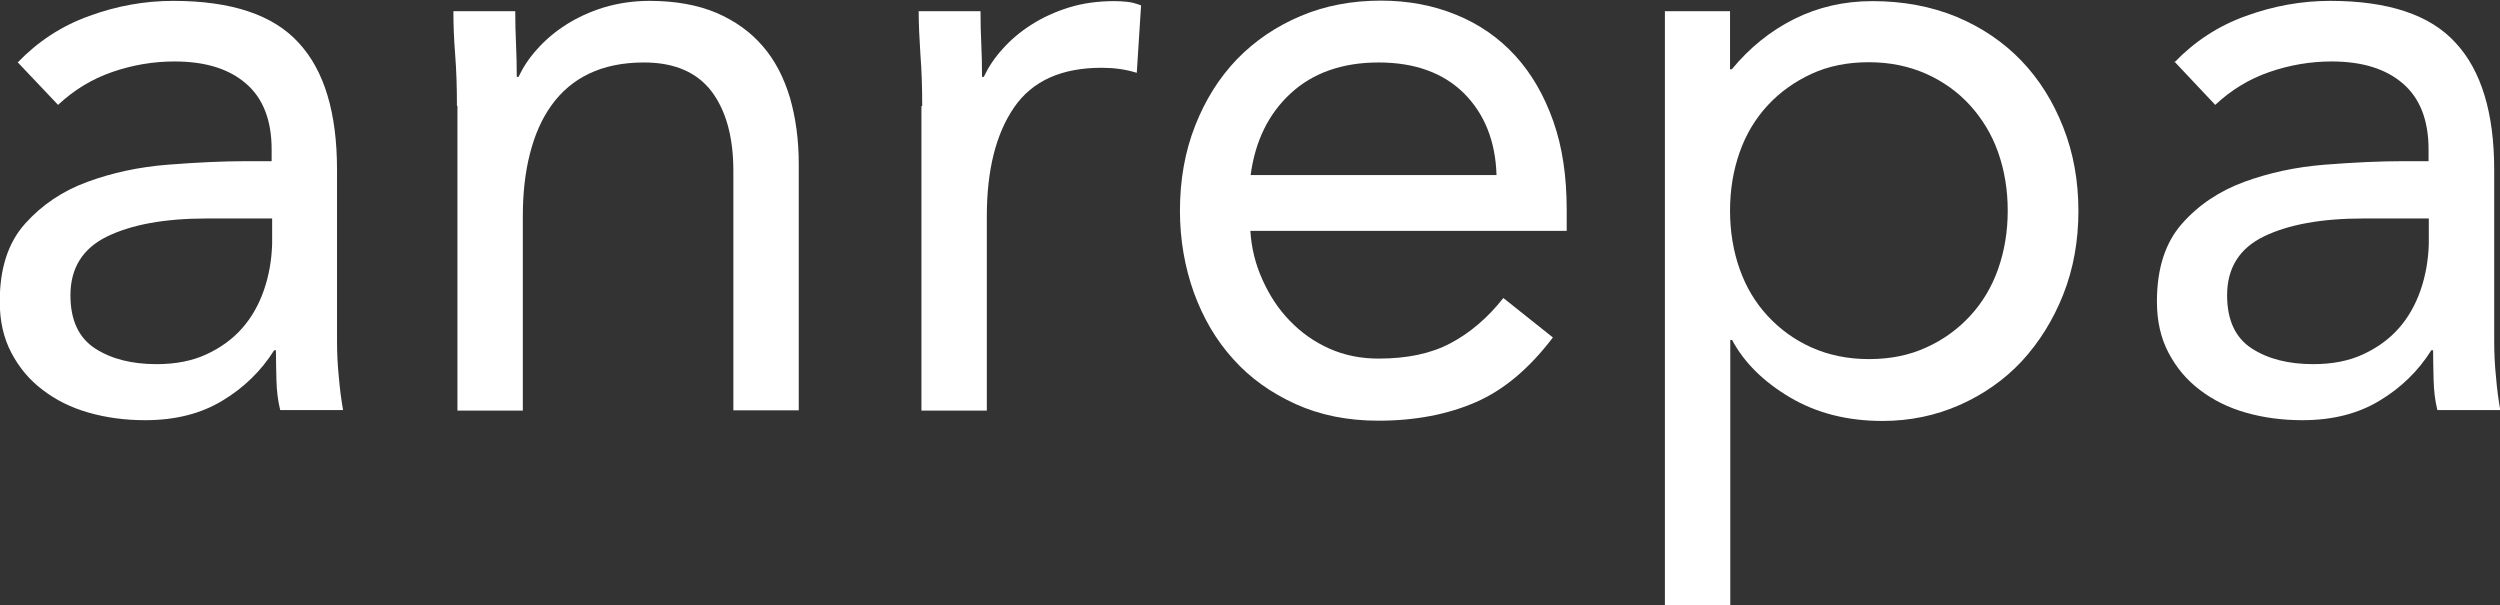<svg width="512" height="124" viewBox="0 0 512 124" fill="none" xmlns="http://www.w3.org/2000/svg">
<rect x="0" y="0" width="512" height="124" fill="#333333" stroke="none"/>
<g clip-path="url(#clip0_9962_16420)">
<path d="M3.619 12.794C7.755 8.503 12.615 5.297 18.251 3.281C23.886 1.213 29.625 0.179 35.467 0.179C47.358 0.179 55.941 3.022 61.163 8.761C66.436 14.448 69.022 23.134 69.022 34.767V69.872C69.022 72.199 69.125 74.629 69.383 77.111C69.59 79.644 69.9 81.919 70.262 83.987H57.389C56.923 82.126 56.665 80.058 56.613 77.783C56.561 75.508 56.51 73.491 56.51 71.734H56.148C53.511 75.921 49.995 79.385 45.601 82.022C41.206 84.711 35.932 86.055 29.728 86.055C25.592 86.055 21.766 85.538 18.147 84.504C14.528 83.47 11.426 81.919 8.738 79.851C6.049 77.834 3.929 75.301 2.327 72.251C0.724 69.2 -0.052 65.736 -0.052 61.755C-0.052 54.982 1.654 49.709 5.118 45.831C8.582 41.953 12.822 39.11 17.889 37.249C22.955 35.387 28.436 34.198 34.33 33.733C40.224 33.268 45.601 33.009 50.512 33.009H55.631V30.579C55.631 24.634 53.873 20.136 50.409 17.137C46.893 14.086 42.033 12.587 35.726 12.587C31.383 12.587 27.143 13.311 22.955 14.758C18.768 16.206 15.097 18.481 11.891 21.48L3.464 12.587L3.619 12.794ZM42.343 44.745C33.761 44.745 26.988 45.986 21.973 48.416C16.958 50.846 14.425 54.879 14.425 60.463C14.425 65.581 16.131 69.2 19.491 71.372C22.852 73.543 27.04 74.577 32.107 74.577C35.984 74.577 39.397 73.905 42.292 72.561C45.187 71.217 47.617 69.459 49.582 67.236C51.546 65.012 52.994 62.427 54.028 59.48C55.062 56.533 55.631 53.328 55.734 49.967V44.745H42.343Z" fill="white"/>
<path d="M93.58 21.686C93.58 17.964 93.476 14.448 93.218 11.191C92.959 7.934 92.856 4.935 92.856 2.298H105.523C105.523 4.522 105.575 6.745 105.678 8.916C105.781 11.139 105.833 13.414 105.833 15.741H106.195C107.126 13.776 108.366 11.863 110.073 10.002C111.727 8.141 113.692 6.486 115.967 5.039C118.241 3.591 120.826 2.402 123.67 1.523C126.617 0.644 129.719 0.179 133.028 0.179C138.302 0.179 142.851 1.006 146.677 2.609C150.503 4.263 153.657 6.486 156.19 9.433C158.724 12.329 160.533 15.896 161.774 19.98C162.963 24.116 163.584 28.614 163.584 33.526V84.038H150.193V34.974C150.193 28.098 148.694 22.669 145.747 18.739C142.748 14.81 138.146 12.794 131.891 12.794C127.548 12.794 123.825 13.569 120.671 15.069C117.518 16.568 114.984 18.74 112.968 21.531C110.951 24.323 109.504 27.632 108.522 31.51C107.539 35.336 107.074 39.627 107.074 44.28V84.09H93.683V21.686H93.58Z" fill="white"/>
<path d="M188.866 21.687C188.866 17.964 188.762 14.448 188.504 11.191C188.297 7.934 188.142 4.935 188.142 2.299H200.809C200.809 4.522 200.86 6.745 200.964 8.916C201.067 11.088 201.119 13.414 201.119 15.741H201.481C202.411 13.776 203.652 11.863 205.358 10.002C207.013 8.141 208.978 6.486 211.252 5.039C213.527 3.591 216.112 2.402 218.956 1.523C221.8 0.644 224.902 0.23 228.211 0.23C229.141 0.23 230.02 0.282 230.951 0.386C231.881 0.489 232.76 0.747 233.691 1.109L232.812 14.914C230.537 14.19 228.107 13.88 225.625 13.88C217.405 13.88 211.408 16.568 207.685 21.997C203.963 27.425 202.101 34.819 202.101 44.28V84.09H188.711V21.738L188.866 21.687Z" fill="white"/>
<path d="M317.964 69.2C313.156 75.508 307.934 79.902 302.195 82.384C296.508 84.866 289.839 86.158 282.29 86.158C275.983 86.158 270.347 85.021 265.332 82.746C260.317 80.471 256.026 77.421 252.562 73.543C249.098 69.717 246.409 65.167 244.496 59.894C242.635 54.672 241.653 49.088 241.653 43.143C241.653 36.835 242.687 31.044 244.755 25.771C246.823 20.497 249.667 15.948 253.337 12.122C257.008 8.347 261.351 5.401 266.366 3.281C271.381 1.161 276.862 0.127 282.807 0.127C288.391 0.127 293.561 1.109 298.214 3.022C302.919 4.935 306.952 7.727 310.312 11.398C313.673 15.069 316.258 19.567 318.119 24.84C319.981 30.114 320.86 36.163 320.86 42.936V47.279H256.078C256.284 50.794 257.112 54.103 258.559 57.309C260.007 60.514 261.816 63.306 264.143 65.684C266.418 68.063 269.106 69.976 272.208 71.372C275.311 72.768 278.671 73.44 282.342 73.44C288.184 73.44 293.096 72.406 297.077 70.286C301.058 68.166 304.677 65.116 307.882 61.031L318.016 69.097L317.964 69.2ZM306.487 35.853C306.28 28.873 304.005 23.289 299.817 19.101C295.577 14.914 289.735 12.794 282.342 12.794C274.949 12.794 268.9 14.914 264.35 19.101C259.8 23.289 257.06 28.873 256.129 35.853H306.538H306.487Z" fill="white"/>
<path d="M340.92 2.299H354.311V14.19H354.673C358.343 9.744 362.583 6.331 367.443 3.901C372.303 1.471 377.628 0.23 383.47 0.23C389.778 0.23 395.517 1.316 400.687 3.436C405.857 5.607 410.303 8.606 413.974 12.432C417.645 16.258 420.489 20.808 422.557 26.081C424.625 31.303 425.659 37.042 425.659 43.194C425.659 49.347 424.625 55.086 422.557 60.308C420.489 65.529 417.645 70.079 414.078 73.957C410.51 77.783 406.219 80.781 401.307 82.953C396.396 85.124 391.122 86.21 385.538 86.21C378.352 86.21 372.044 84.607 366.616 81.402C361.187 78.196 357.206 74.267 354.724 69.614H354.362V123.952H340.972V2.35L340.92 2.299ZM354.311 43.143C354.311 47.434 354.983 51.415 356.275 55.086C357.568 58.757 359.481 61.962 362.014 64.702C364.547 67.442 367.546 69.614 371.01 71.165C374.474 72.716 378.403 73.543 382.746 73.543C387.089 73.543 391.019 72.768 394.483 71.165C397.947 69.614 400.945 67.442 403.479 64.702C406.012 61.962 407.925 58.757 409.218 55.086C410.51 51.415 411.182 47.434 411.182 43.143C411.182 38.852 410.51 34.87 409.218 31.2C407.925 27.529 405.96 24.323 403.479 21.583C400.997 18.843 397.947 16.672 394.483 15.12C390.967 13.569 387.089 12.742 382.746 12.742C378.403 12.742 374.474 13.518 371.01 15.12C367.546 16.723 364.547 18.843 362.014 21.583C359.481 24.323 357.568 27.529 356.275 31.2C354.983 34.87 354.311 38.852 354.311 43.143Z" fill="white"/>
<path d="M445.305 12.794C449.441 8.503 454.301 5.297 459.937 3.281C465.624 1.213 471.363 0.179 477.205 0.179C489.096 0.179 497.679 3.022 502.901 8.761C508.174 14.448 510.811 23.134 510.811 34.767V69.872C510.811 72.199 510.914 74.629 511.173 77.111C511.38 79.644 511.69 81.919 512.052 83.987H499.178C498.713 82.126 498.454 80.058 498.403 77.783C498.351 75.508 498.299 73.491 498.299 71.734H497.937C495.301 75.921 491.785 79.385 487.39 82.022C482.996 84.711 477.722 86.055 471.518 86.055C467.382 86.055 463.556 85.538 459.937 84.504C456.318 83.47 453.216 81.919 450.527 79.851C447.839 77.834 445.719 75.301 444.116 72.251C442.513 69.2 441.738 65.736 441.738 61.755C441.738 54.982 443.444 49.709 446.856 45.831C450.269 41.953 454.56 39.11 459.627 37.249C464.693 35.387 470.174 34.198 476.068 33.733C481.962 33.268 487.339 33.009 492.25 33.009H497.369V30.579C497.369 24.634 495.611 20.136 492.147 17.137C488.631 14.086 483.771 12.587 477.515 12.587C473.172 12.587 468.933 13.311 464.745 14.758C460.557 16.206 456.886 18.481 453.681 21.48L445.305 12.587V12.794ZM484.03 44.745C475.447 44.745 468.674 45.986 463.659 48.416C458.644 50.846 456.111 54.879 456.111 60.463C456.111 65.581 457.817 69.2 461.178 71.372C464.538 73.543 468.726 74.577 473.793 74.577C477.67 74.577 481.083 73.905 483.978 72.561C486.873 71.217 489.303 69.459 491.268 67.236C493.232 65.012 494.68 62.427 495.714 59.48C496.748 56.533 497.317 53.328 497.42 49.967V44.745H484.03Z" fill="white"/>
</g>
<defs>
<clipPath id="clip0_9962_16420">
<rect width="512" height="123.722" fill="white" transform="translate(0 0.179)"/>
</clipPath>
</defs>
</svg>
